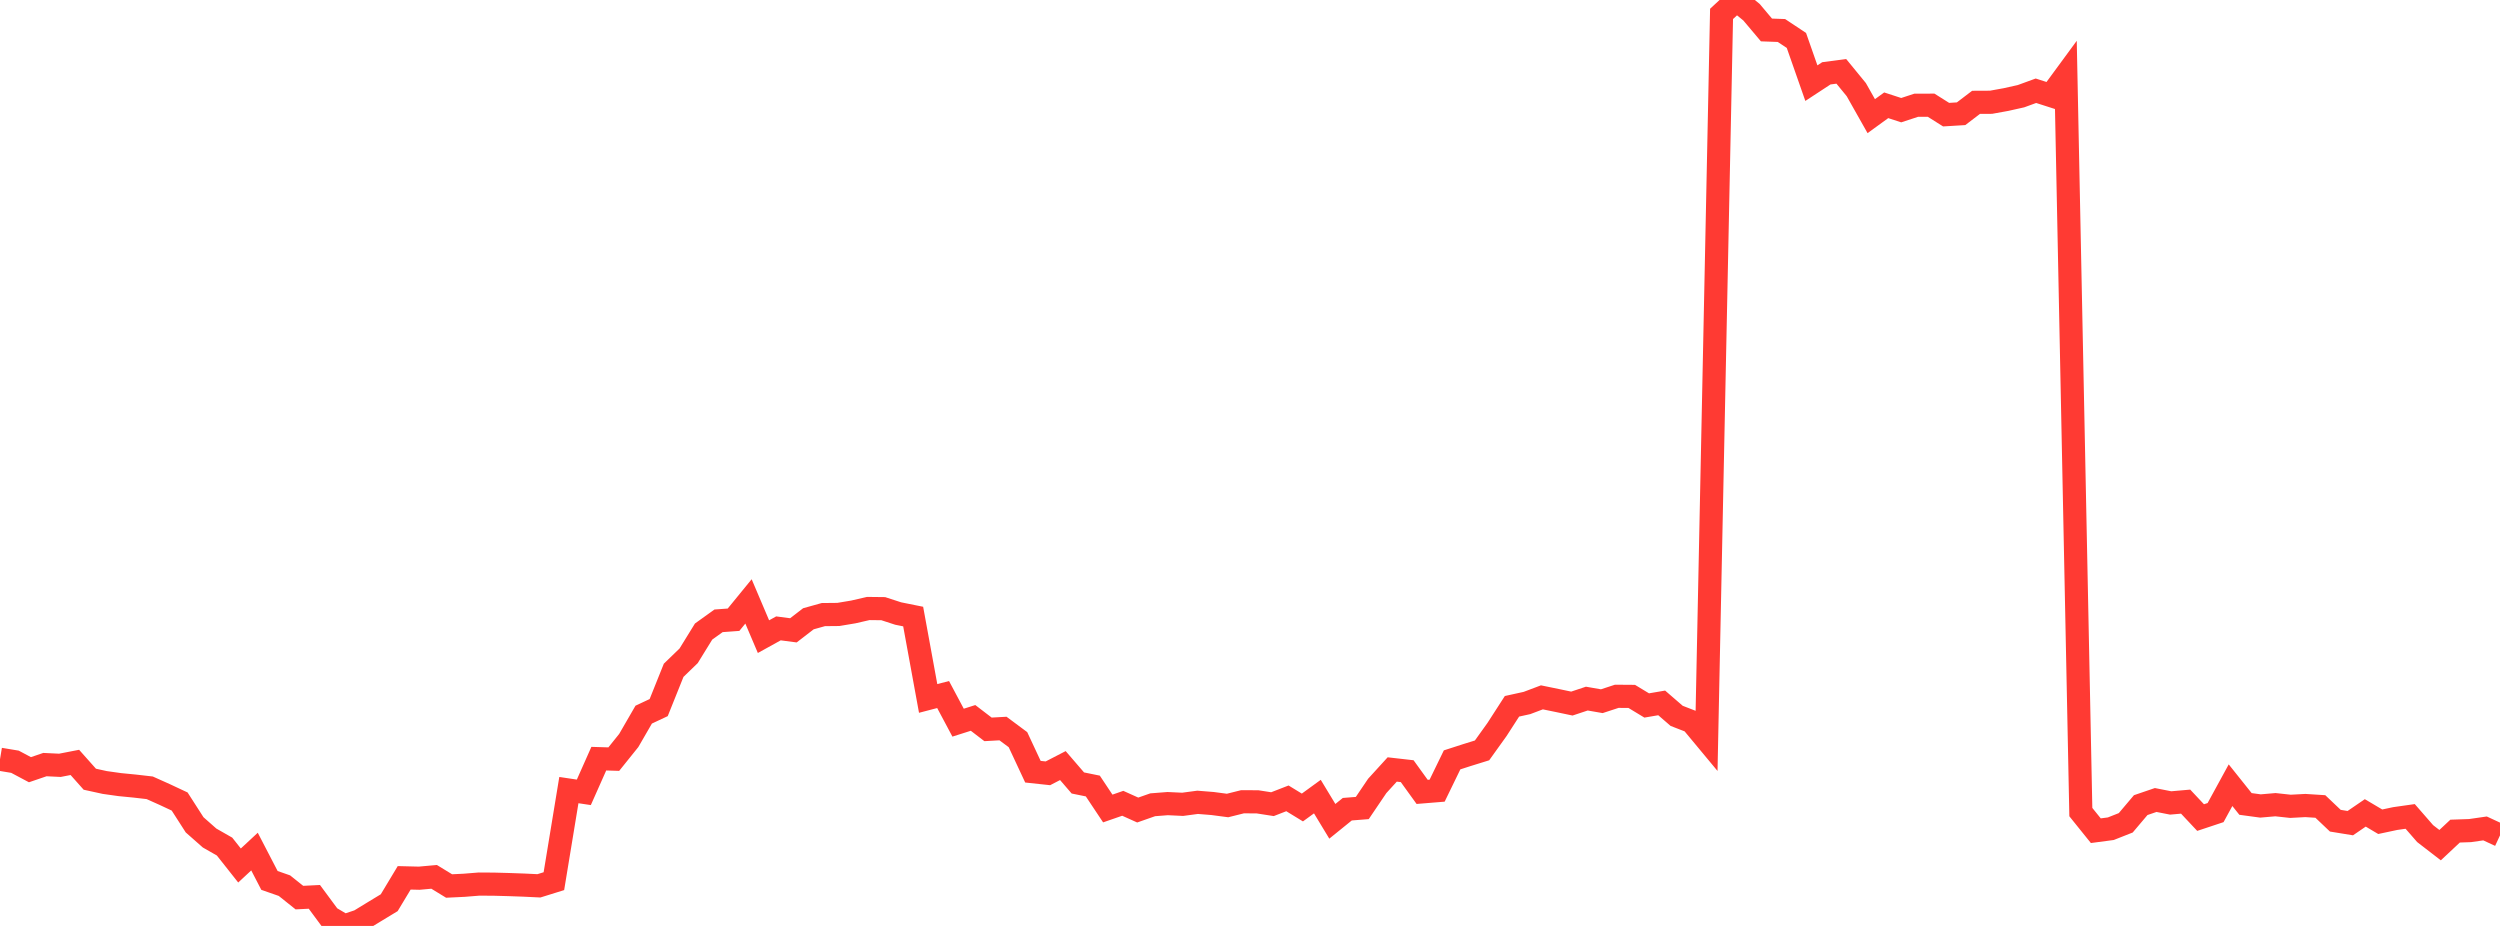 <?xml version="1.0" standalone="no"?>
<!DOCTYPE svg PUBLIC "-//W3C//DTD SVG 1.1//EN" "http://www.w3.org/Graphics/SVG/1.1/DTD/svg11.dtd">

<svg width="135" height="50" viewBox="0 0 135 50" preserveAspectRatio="none" 
  xmlns="http://www.w3.org/2000/svg"
  xmlns:xlink="http://www.w3.org/1999/xlink">


<polyline points="0.0, 41 0.808, 41.134 1.617, 41.564 2.425, 41.288 3.234, 41.327 4.042, 41.17 4.85, 42.078 5.659, 42.255 6.467, 42.369 7.275, 42.448 8.084, 42.541 8.892, 42.903 9.701, 43.282 10.509, 44.54 11.317, 45.253 12.126, 45.715 12.934, 46.737 13.743, 45.985 14.551, 47.543 15.359, 47.825 16.168, 48.471 16.976, 48.43 17.784, 49.523 18.593, 50.0 19.401, 49.73 20.21, 49.236 21.018, 48.746 21.826, 47.403 22.635, 47.423 23.443, 47.35 24.251, 47.844 25.06, 47.805 25.868, 47.74 26.677, 47.745 27.485, 47.767 28.293, 47.796 29.102, 47.835 29.91, 47.583 30.719, 42.665 31.527, 42.786 32.335, 40.968 33.144, 40.993 33.952, 39.987 34.76, 38.59 35.569, 38.21 36.377, 36.196 37.186, 35.414 37.994, 34.104 38.802, 33.524 39.611, 33.465 40.419, 32.476 41.228, 34.379 42.036, 33.932 42.844, 34.038 43.653, 33.414 44.461, 33.188 45.269, 33.18 46.078, 33.045 46.886, 32.859 47.695, 32.868 48.503, 33.131 49.311, 33.294 50.12, 37.716 50.928, 37.505 51.737, 39.024 52.545, 38.767 53.353, 39.386 54.162, 39.341 54.97, 39.942 55.778, 41.672 56.587, 41.759 57.395, 41.341 58.204, 42.28 59.012, 42.445 59.82, 43.659 60.629, 43.378 61.437, 43.742 62.246, 43.458 63.054, 43.395 63.862, 43.433 64.671, 43.325 65.479, 43.39 66.287, 43.497 67.096, 43.295 67.904, 43.299 68.713, 43.425 69.521, 43.111 70.329, 43.605 71.138, 43.016 71.946, 44.351 72.754, 43.697 73.563, 43.633 74.371, 42.439 75.18, 41.551 75.988, 41.643 76.796, 42.762 77.605, 42.696 78.413, 41.033 79.222, 40.772 80.03, 40.521 80.838, 39.394 81.647, 38.14 82.455, 37.962 83.263, 37.657 84.072, 37.823 84.88, 37.993 85.689, 37.724 86.497, 37.865 87.305, 37.6 88.114, 37.606 88.922, 38.095 89.731, 37.957 90.539, 38.656 91.347, 38.97 92.156, 39.944 92.964, 0.751 93.772, 0.0 94.581, 0.659 95.389, 1.618 96.198, 1.647 97.006, 2.183 97.814, 4.49 98.623, 3.96 99.431, 3.853 100.24, 4.841 101.048, 6.272 101.856, 5.685 102.665, 5.949 103.473, 5.684 104.281, 5.681 105.09, 6.191 105.898, 6.142 106.707, 5.526 107.515, 5.522 108.323, 5.376 109.132, 5.195 109.94, 4.9 110.749, 5.16 111.557, 4.059 112.365, 43.853 113.174, 44.858 113.982, 44.751 114.79, 44.432 115.599, 43.476 116.407, 43.2 117.216, 43.359 118.024, 43.288 118.832, 44.149 119.641, 43.88 120.449, 42.401 121.257, 43.413 122.066, 43.523 122.874, 43.453 123.683, 43.541 124.491, 43.498 125.299, 43.55 126.108, 44.318 126.916, 44.45 127.725, 43.896 128.533, 44.374 129.341, 44.202 130.15, 44.087 130.958, 45.015 131.766, 45.638 132.575, 44.88 133.383, 44.852 134.192, 44.735 135.0, 45.11" fill="none" stroke="#ff3a33" stroke-width="1.25"/>

</svg>